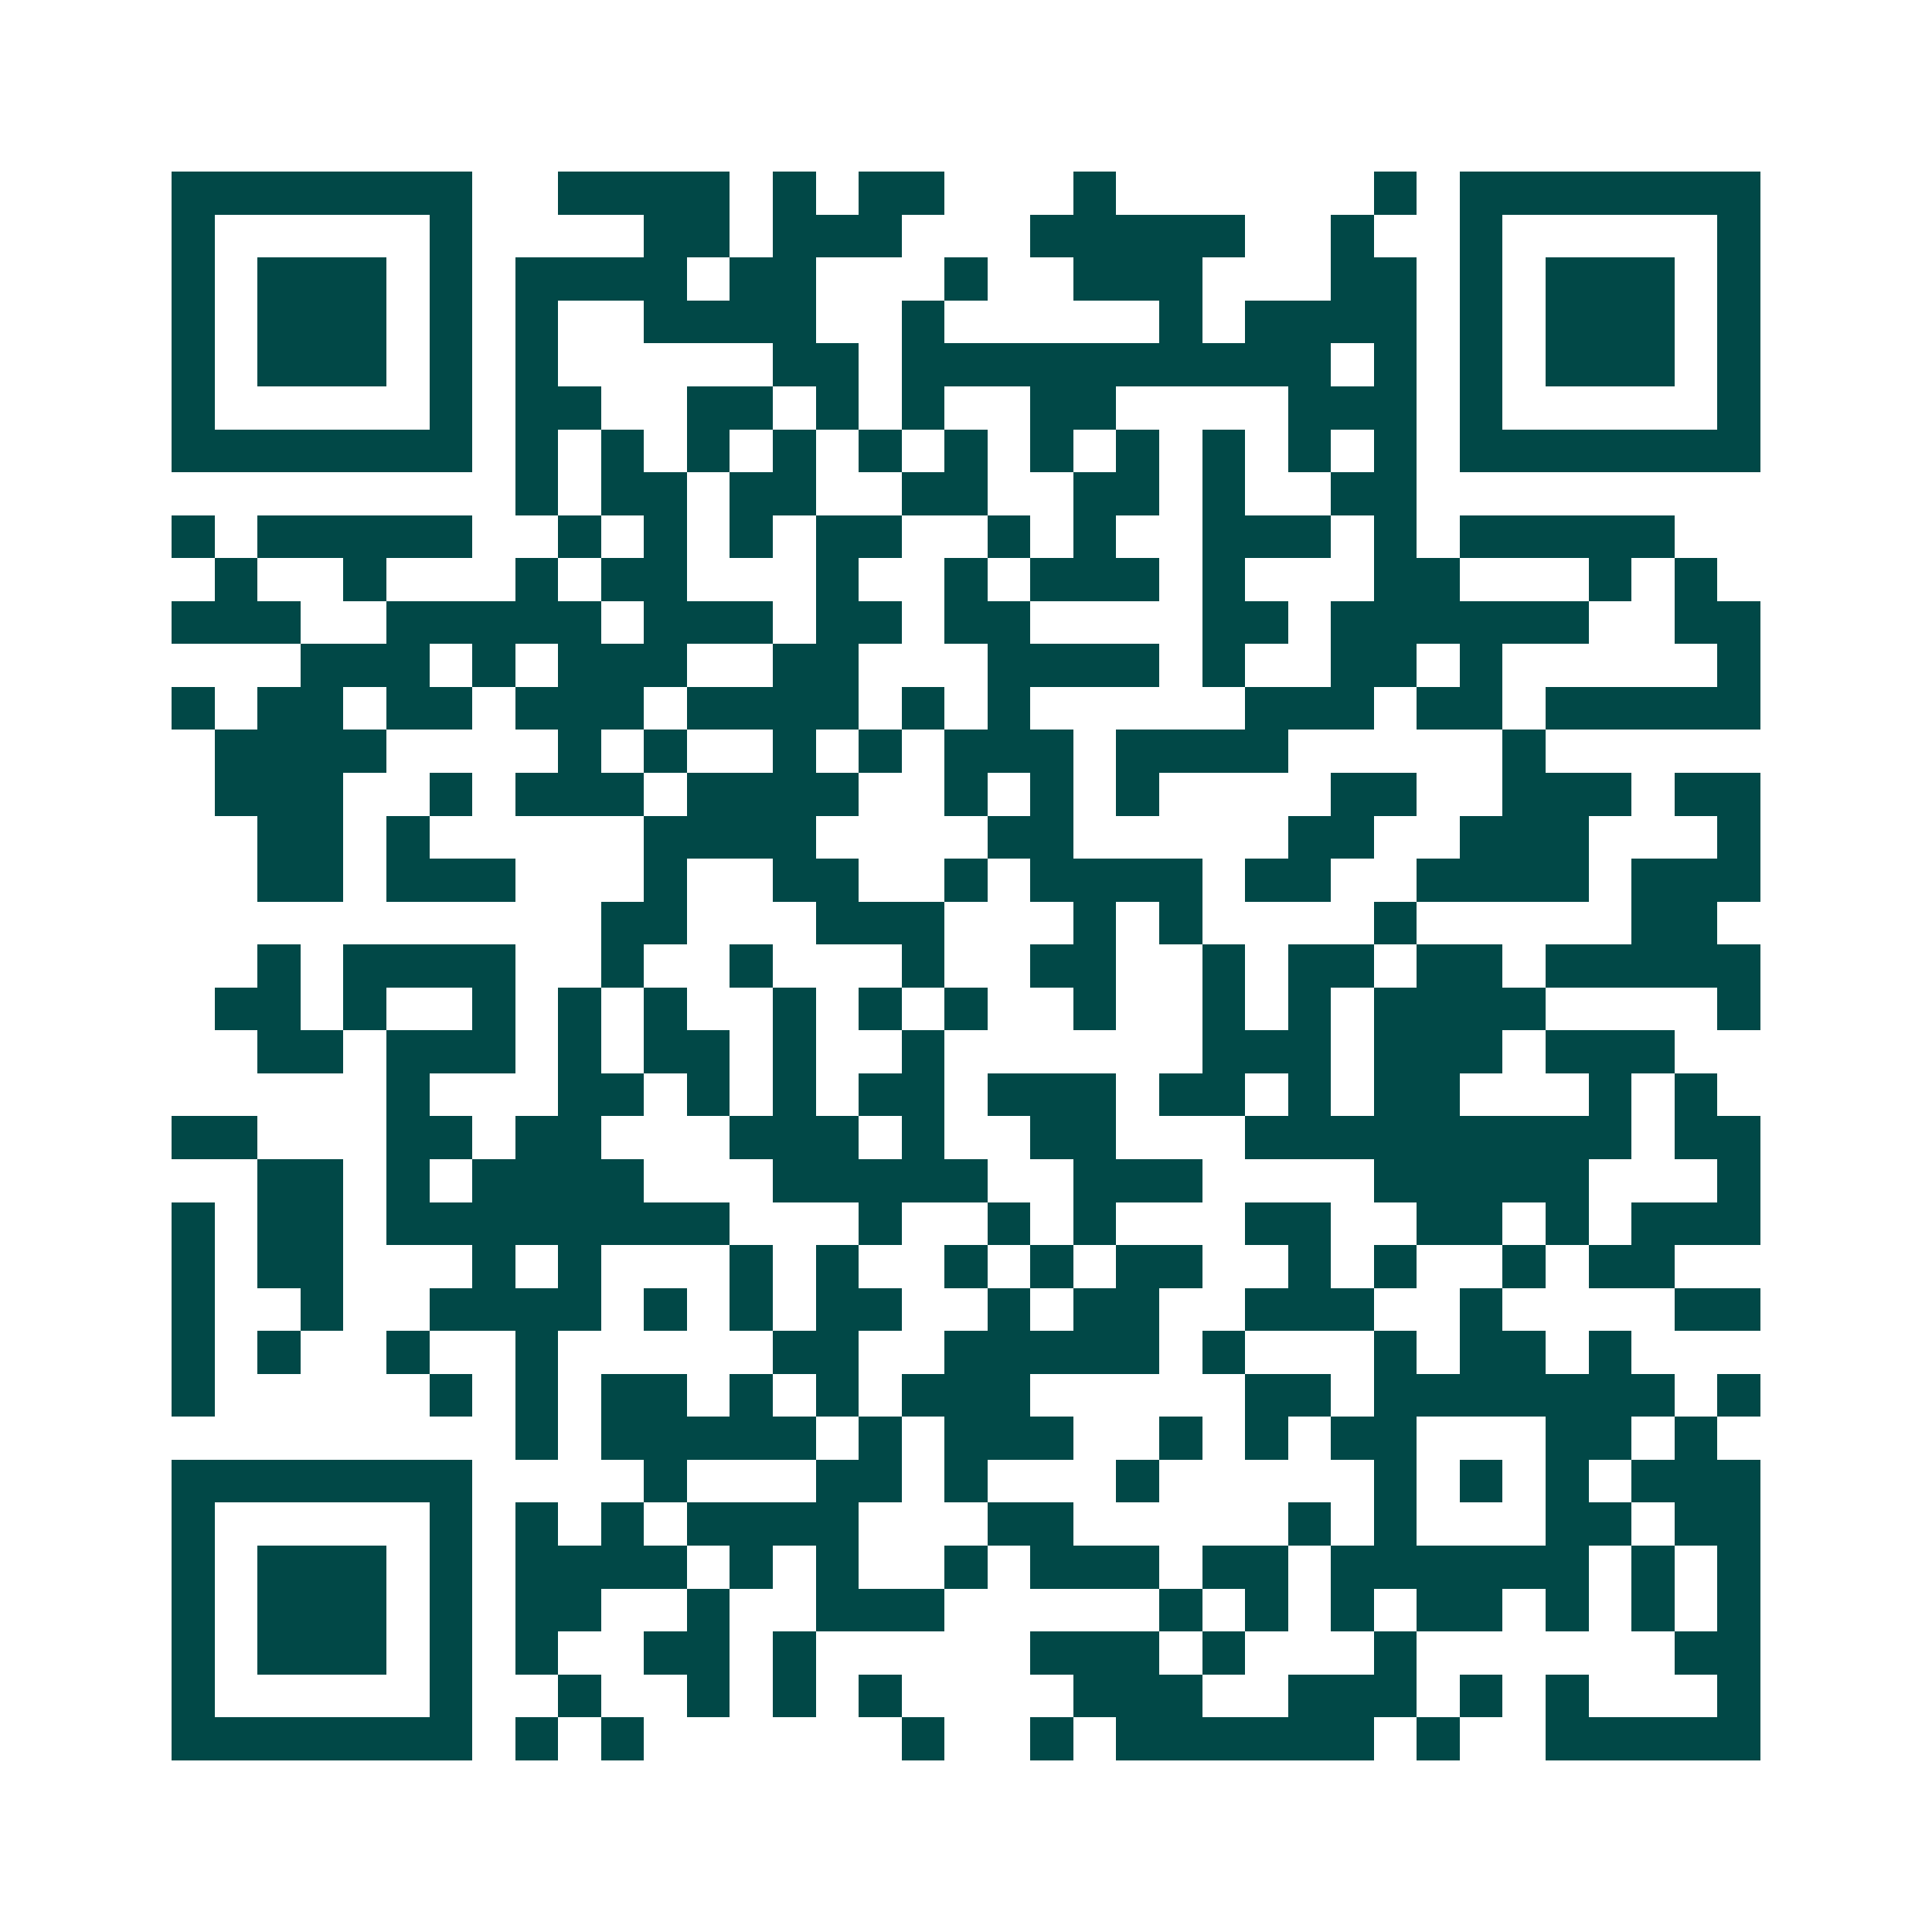 <svg xmlns="http://www.w3.org/2000/svg" width="200" height="200" viewBox="0 0 45 45" shape-rendering="crispEdges"><path fill="#ffffff" d="M0 0h45v45H0z"/><path stroke="#014847" d="M4 4.5h7m2 0h4m1 0h1m1 0h2m3 0h1m6 0h1m1 0h7M4 5.5h1m5 0h1m4 0h2m1 0h3m3 0h5m2 0h1m2 0h1m5 0h1M4 6.5h1m1 0h3m1 0h1m1 0h4m1 0h2m3 0h1m2 0h3m3 0h2m1 0h1m1 0h3m1 0h1M4 7.5h1m1 0h3m1 0h1m1 0h1m2 0h4m2 0h1m5 0h1m1 0h4m1 0h1m1 0h3m1 0h1M4 8.5h1m1 0h3m1 0h1m1 0h1m5 0h2m1 0h10m1 0h1m1 0h1m1 0h3m1 0h1M4 9.5h1m5 0h1m1 0h2m2 0h2m1 0h1m1 0h1m2 0h2m4 0h3m1 0h1m5 0h1M4 10.5h7m1 0h1m1 0h1m1 0h1m1 0h1m1 0h1m1 0h1m1 0h1m1 0h1m1 0h1m1 0h1m1 0h1m1 0h7M12 11.5h1m1 0h2m1 0h2m2 0h2m2 0h2m1 0h1m2 0h2M4 12.5h1m1 0h5m2 0h1m1 0h1m1 0h1m1 0h2m2 0h1m1 0h1m2 0h3m1 0h1m1 0h5M5 13.5h1m2 0h1m3 0h1m1 0h2m3 0h1m2 0h1m1 0h3m1 0h1m3 0h2m3 0h1m1 0h1M4 14.5h3m2 0h5m1 0h3m1 0h2m1 0h2m4 0h2m1 0h6m2 0h2M7 15.5h3m1 0h1m1 0h3m2 0h2m3 0h4m1 0h1m2 0h2m1 0h1m5 0h1M4 16.5h1m1 0h2m1 0h2m1 0h3m1 0h4m1 0h1m1 0h1m5 0h3m1 0h2m1 0h5M5 17.5h4m4 0h1m1 0h1m2 0h1m1 0h1m1 0h3m1 0h4m5 0h1M5 18.5h3m2 0h1m1 0h3m1 0h4m2 0h1m1 0h1m1 0h1m4 0h2m2 0h3m1 0h2M6 19.5h2m1 0h1m5 0h4m4 0h2m5 0h2m2 0h3m3 0h1M6 20.5h2m1 0h3m3 0h1m2 0h2m2 0h1m1 0h4m1 0h2m2 0h4m1 0h3M14 21.5h2m3 0h3m3 0h1m1 0h1m4 0h1m5 0h2M6 22.5h1m1 0h4m2 0h1m2 0h1m3 0h1m2 0h2m2 0h1m1 0h2m1 0h2m1 0h5M5 23.5h2m1 0h1m2 0h1m1 0h1m1 0h1m2 0h1m1 0h1m1 0h1m2 0h1m2 0h1m1 0h1m1 0h4m4 0h1M6 24.5h2m1 0h3m1 0h1m1 0h2m1 0h1m2 0h1m6 0h3m1 0h3m1 0h3M9 25.5h1m3 0h2m1 0h1m1 0h1m1 0h2m1 0h3m1 0h2m1 0h1m1 0h2m3 0h1m1 0h1M4 26.5h2m3 0h2m1 0h2m3 0h3m1 0h1m2 0h2m3 0h9m1 0h2M6 27.5h2m1 0h1m1 0h4m3 0h5m2 0h3m4 0h5m3 0h1M4 28.5h1m1 0h2m1 0h8m3 0h1m2 0h1m1 0h1m3 0h2m2 0h2m1 0h1m1 0h3M4 29.5h1m1 0h2m3 0h1m1 0h1m3 0h1m1 0h1m2 0h1m1 0h1m1 0h2m2 0h1m1 0h1m2 0h1m1 0h2M4 30.5h1m2 0h1m2 0h4m1 0h1m1 0h1m1 0h2m2 0h1m1 0h2m2 0h3m2 0h1m4 0h2M4 31.5h1m1 0h1m2 0h1m2 0h1m5 0h2m2 0h5m1 0h1m3 0h1m1 0h2m1 0h1M4 32.5h1m5 0h1m1 0h1m1 0h2m1 0h1m1 0h1m1 0h3m5 0h2m1 0h7m1 0h1M12 33.5h1m1 0h5m1 0h1m1 0h3m2 0h1m1 0h1m1 0h2m3 0h2m1 0h1M4 34.5h7m4 0h1m3 0h2m1 0h1m3 0h1m5 0h1m1 0h1m1 0h1m1 0h3M4 35.5h1m5 0h1m1 0h1m1 0h1m1 0h4m3 0h2m5 0h1m1 0h1m3 0h2m1 0h2M4 36.5h1m1 0h3m1 0h1m1 0h4m1 0h1m1 0h1m2 0h1m1 0h3m1 0h2m1 0h6m1 0h1m1 0h1M4 37.5h1m1 0h3m1 0h1m1 0h2m2 0h1m2 0h3m5 0h1m1 0h1m1 0h1m1 0h2m1 0h1m1 0h1m1 0h1M4 38.5h1m1 0h3m1 0h1m1 0h1m2 0h2m1 0h1m5 0h3m1 0h1m3 0h1m6 0h2M4 39.5h1m5 0h1m2 0h1m2 0h1m1 0h1m1 0h1m4 0h3m2 0h3m1 0h1m1 0h1m3 0h1M4 40.5h7m1 0h1m1 0h1m6 0h1m2 0h1m1 0h6m1 0h1m2 0h5"/></svg>
